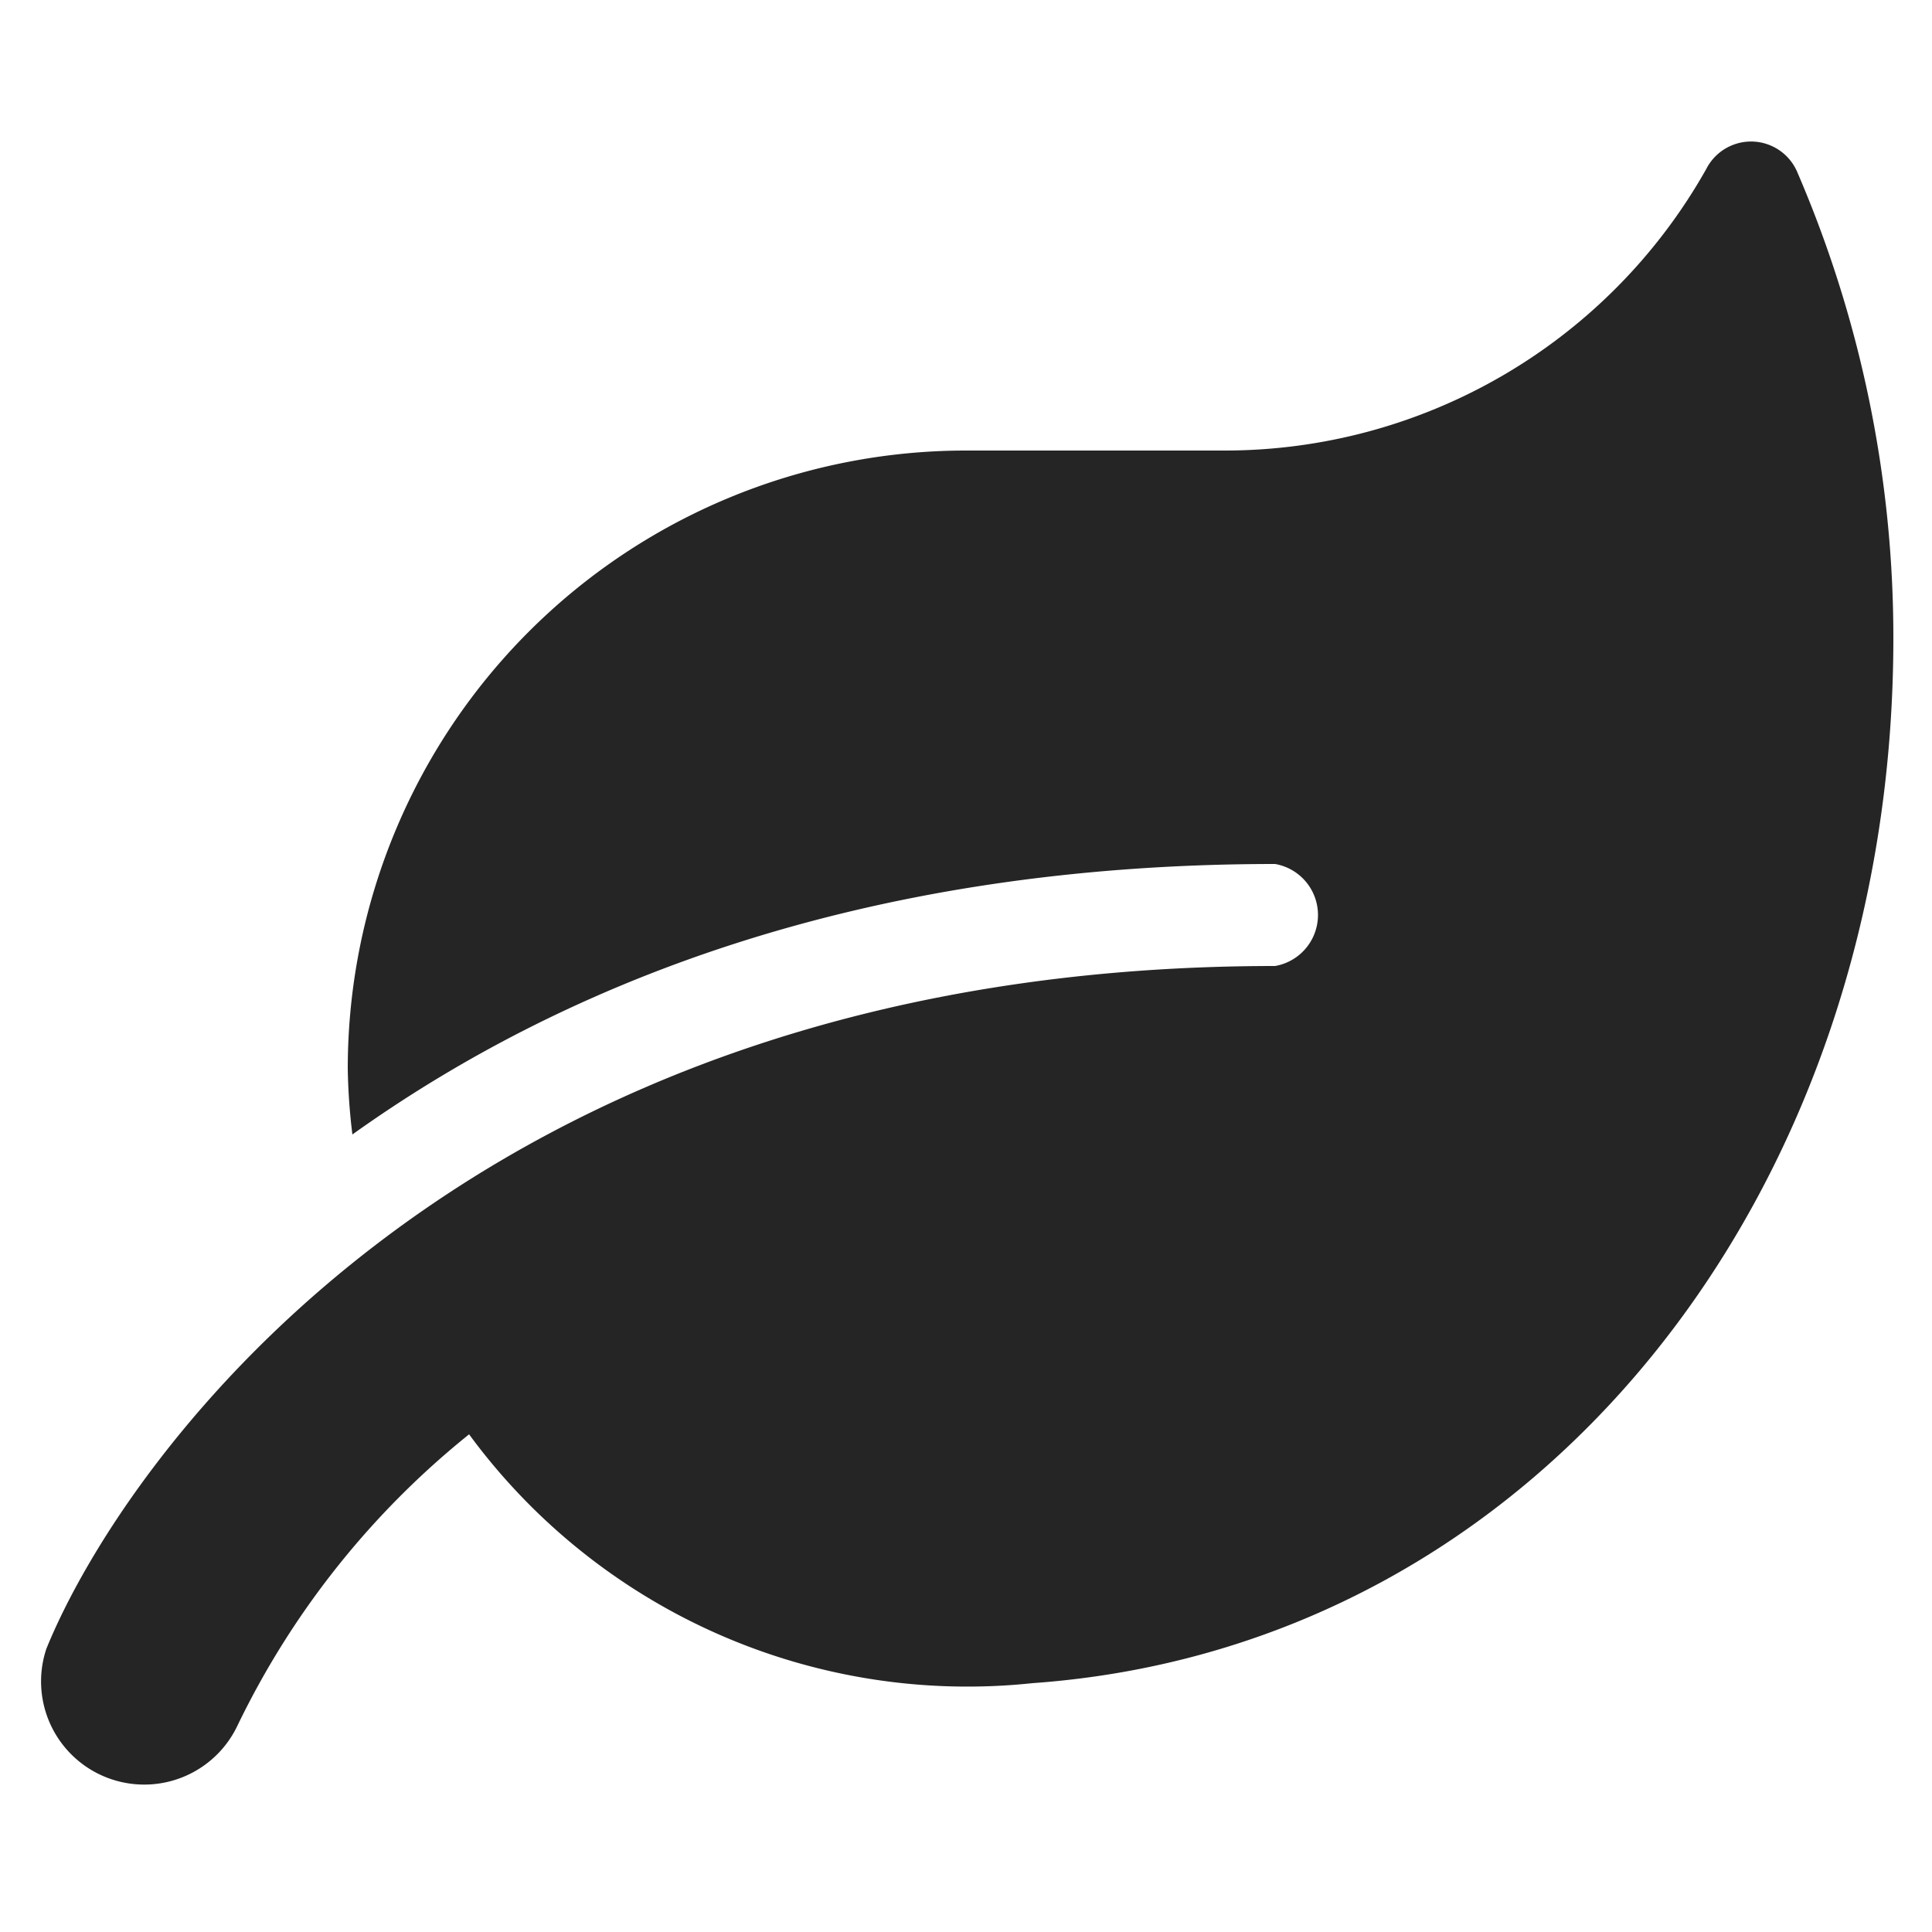 <svg xmlns="http://www.w3.org/2000/svg" id="Layer_1" data-name="Layer 1" viewBox="0 0 50 50"><defs><style>.cls-1{fill:#252525;}</style></defs><title>icon-leaf</title><path class="cls-1" d="M46.52,4.47a1.3,1.3,0,0,0-2.36-.1,14.3,14.3,0,0,1-12.49,7.29H25a16,16,0,0,0-16,16,15.81,15.81,0,0,0,.12,1.7c5.32-3.8,13-7,23.88-7A1.34,1.34,0,0,1,33,25C12.05,25,3.16,37.84,1.2,42.67a2.67,2.67,0,0,0,4.94,2,21.85,21.85,0,0,1,6-7.55,16,16,0,0,0,14.58,6.44C39.79,42.63,49,30.89,49,16.52A30.4,30.4,0,0,0,46.52,4.47Z"></path></svg>